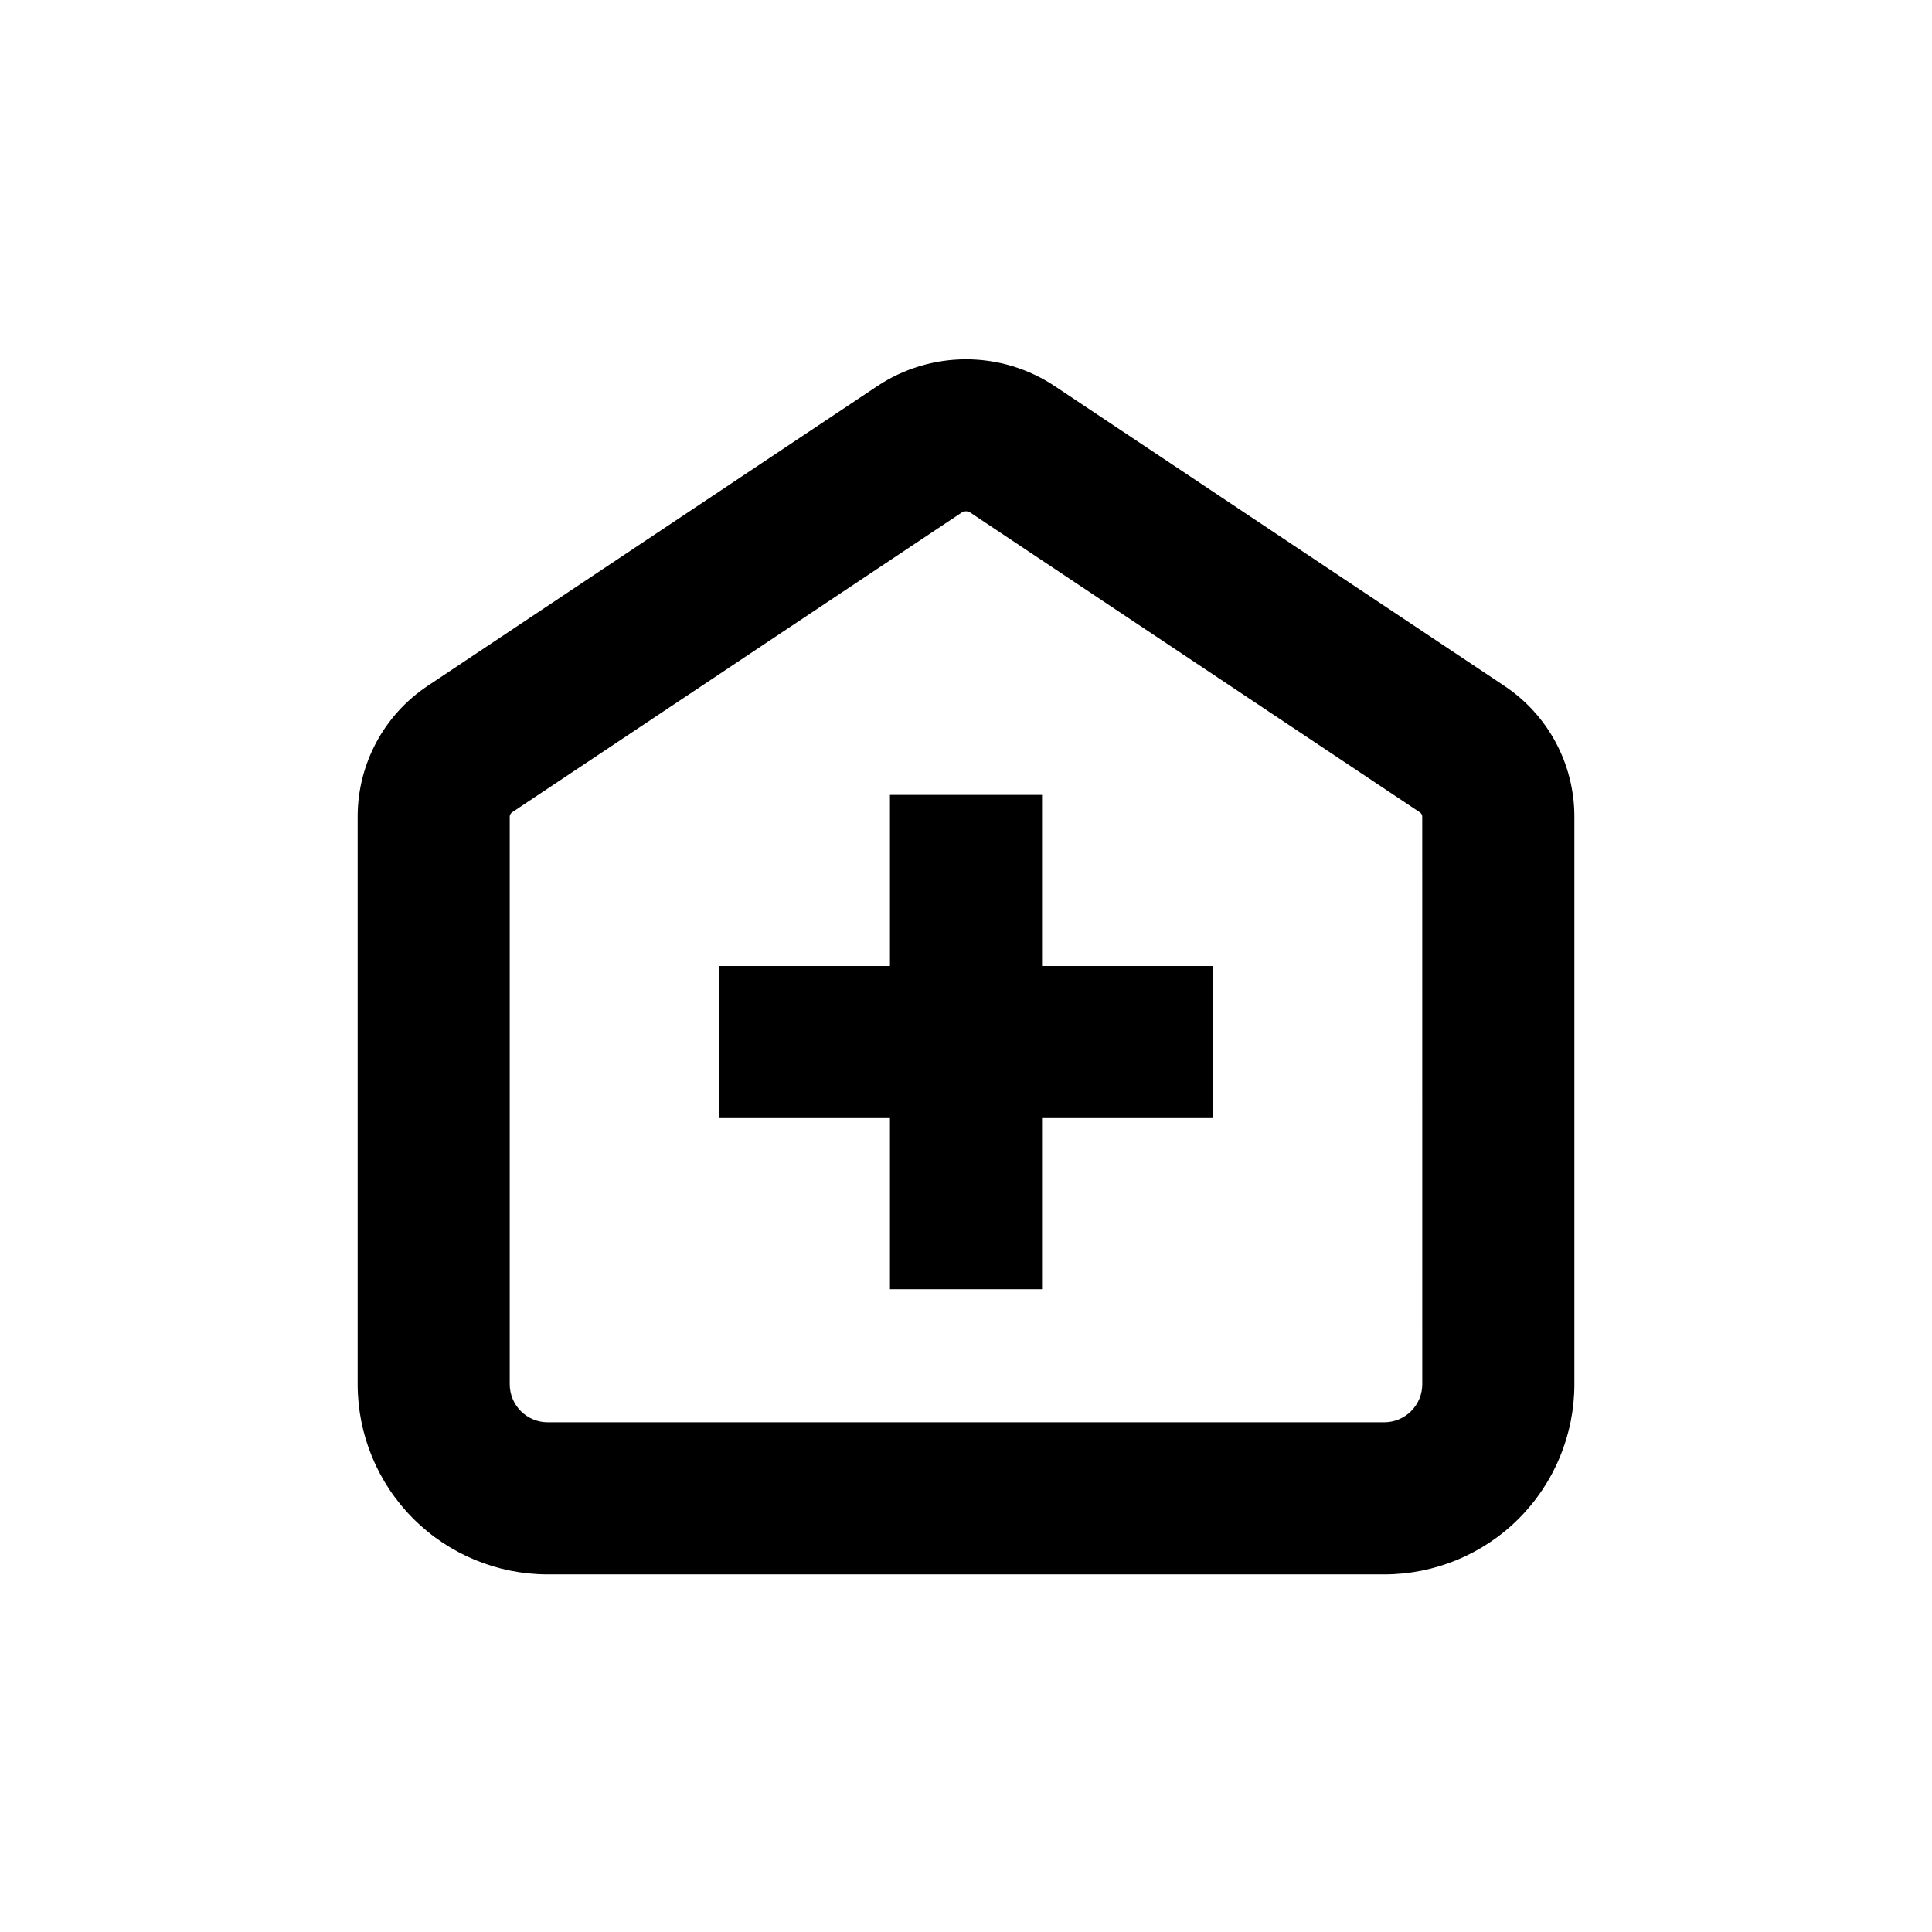 <?xml version="1.0" encoding="UTF-8"?>
<!-- Uploaded to: ICON Repo, www.svgrepo.com, Generator: ICON Repo Mixer Tools -->
<svg fill="#000000" width="800px" height="800px" version="1.1" viewBox="144 144 512 512" xmlns="http://www.w3.org/2000/svg">
 <g>
  <path d="m542.63 325.74-119.1-79.402c-6.969-4.644-15.156-7.121-23.527-7.121-8.375 0-16.562 2.477-23.531 7.121l-119.1 79.402c-11.625 7.719-18.609 20.754-18.59 34.711v150.39c0 13.363 5.305 26.176 14.754 35.625 9.449 9.449 22.262 14.758 35.625 14.758h221.68c13.363 0 26.176-5.309 35.625-14.758 9.449-9.449 14.758-22.262 14.758-35.625v-150.39c0.016-13.957-6.965-26.992-18.59-34.711zm-21.715 185.1c0 2.672-1.062 5.234-2.953 7.125-1.891 1.891-4.453 2.953-7.125 2.953h-221.68c-5.566 0-10.074-4.512-10.074-10.078v-150.39c-0.004-0.461 0.223-0.895 0.602-1.16l119.15-79.449c0.703-0.461 1.613-0.461 2.316 0l119.15 79.449c0.379 0.266 0.605 0.699 0.605 1.16z"/>
  <path d="m420.15 354.66h-40.305v45.344h-45.344v40.305h45.344v45.34h40.305v-45.34h45.34v-40.305h-45.34z"/>
 </g>
</svg>